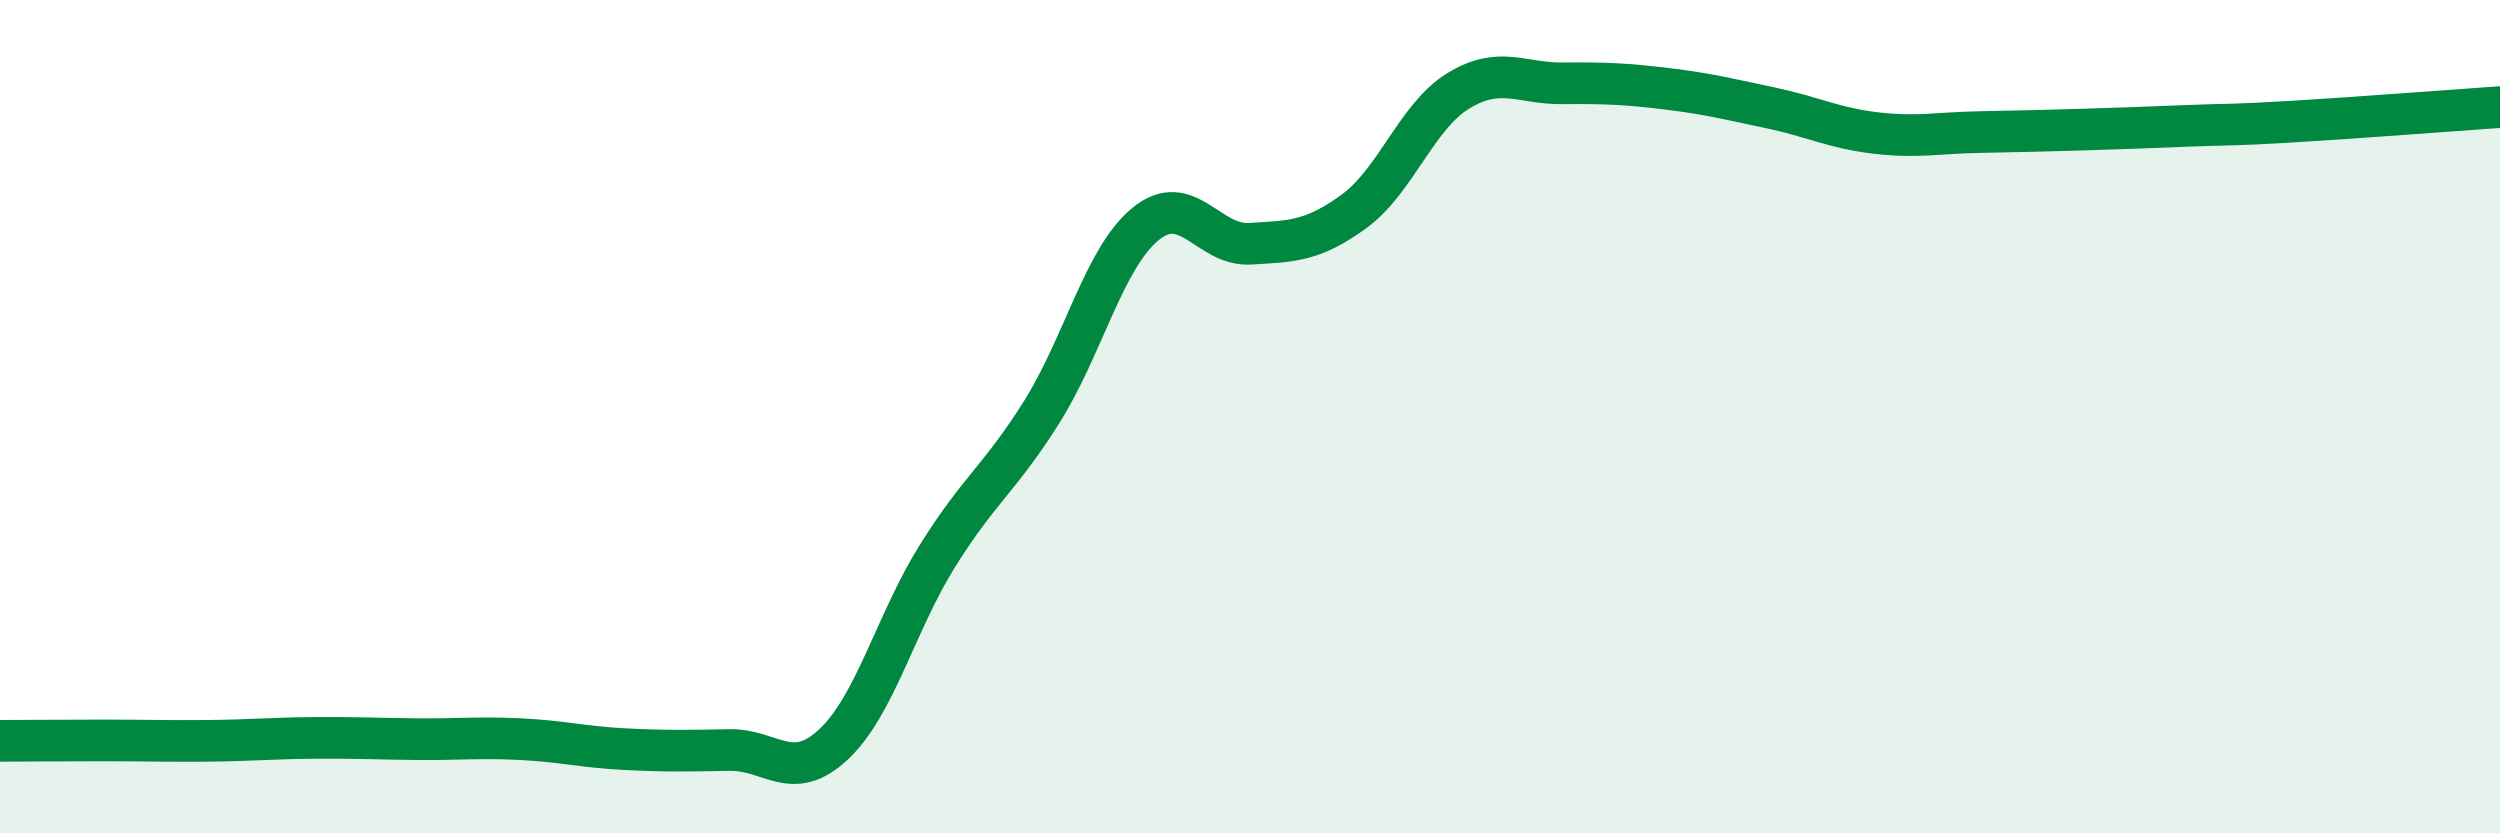 
    <svg width="60" height="20" viewBox="0 0 60 20" xmlns="http://www.w3.org/2000/svg">
      <path
        d="M 0,17.78 C 0.5,17.78 1.5,17.77 2.5,17.77 C 3.5,17.77 4,17.79 5,17.78 C 6,17.77 6.5,17.72 7.5,17.71 C 8.5,17.7 9,17.73 10,17.74 C 11,17.75 11.5,17.69 12.5,17.74 C 13.5,17.79 14,17.93 15,17.98 C 16,18.03 16.5,18.02 17.5,18 C 18.5,17.98 19,18.8 20,17.87 C 21,16.94 21.5,14.94 22.5,13.34 C 23.5,11.74 24,11.48 25,9.89 C 26,8.3 26.5,6.18 27.5,5.37 C 28.5,4.56 29,5.91 30,5.85 C 31,5.79 31.5,5.8 32.5,5.07 C 33.5,4.34 34,2.79 35,2.18 C 36,1.57 36.5,2.01 37.5,2 C 38.5,1.99 39,2.01 40,2.13 C 41,2.25 41.5,2.38 42.5,2.59 C 43.5,2.8 44,3.07 45,3.19 C 46,3.31 46.5,3.19 47.5,3.17 C 48.5,3.15 49,3.14 50,3.11 C 51,3.08 51.5,3.06 52.5,3.02 C 53.5,2.98 53.5,3.01 55,2.92 C 56.5,2.83 59,2.64 60,2.57L60 20L0 20Z"
        fill="#008740"
        opacity="0.1"
        stroke-linecap="round"
        stroke-linejoin="round"
      />
      <path
        d="M 0,17.78 C 0.5,17.78 1.5,17.77 2.5,17.77 C 3.5,17.77 4,17.79 5,17.78 C 6,17.77 6.5,17.72 7.5,17.71 C 8.5,17.7 9,17.73 10,17.74 C 11,17.75 11.5,17.69 12.5,17.74 C 13.5,17.79 14,17.93 15,17.98 C 16,18.03 16.5,18.02 17.5,18 C 18.5,17.98 19,18.8 20,17.87 C 21,16.94 21.5,14.94 22.5,13.34 C 23.5,11.74 24,11.48 25,9.89 C 26,8.3 26.5,6.18 27.5,5.37 C 28.5,4.56 29,5.91 30,5.85 C 31,5.79 31.5,5.8 32.5,5.07 C 33.5,4.34 34,2.79 35,2.18 C 36,1.57 36.5,2.01 37.5,2 C 38.5,1.99 39,2.01 40,2.13 C 41,2.25 41.5,2.38 42.5,2.59 C 43.5,2.8 44,3.07 45,3.19 C 46,3.31 46.5,3.19 47.5,3.17 C 48.5,3.15 49,3.14 50,3.11 C 51,3.08 51.5,3.06 52.5,3.02 C 53.5,2.98 53.5,3.01 55,2.92 C 56.5,2.83 59,2.64 60,2.57"
        stroke="#008740"
        stroke-width="1"
        fill="none"
        stroke-linecap="round"
        stroke-linejoin="round"
      />
    </svg>
  